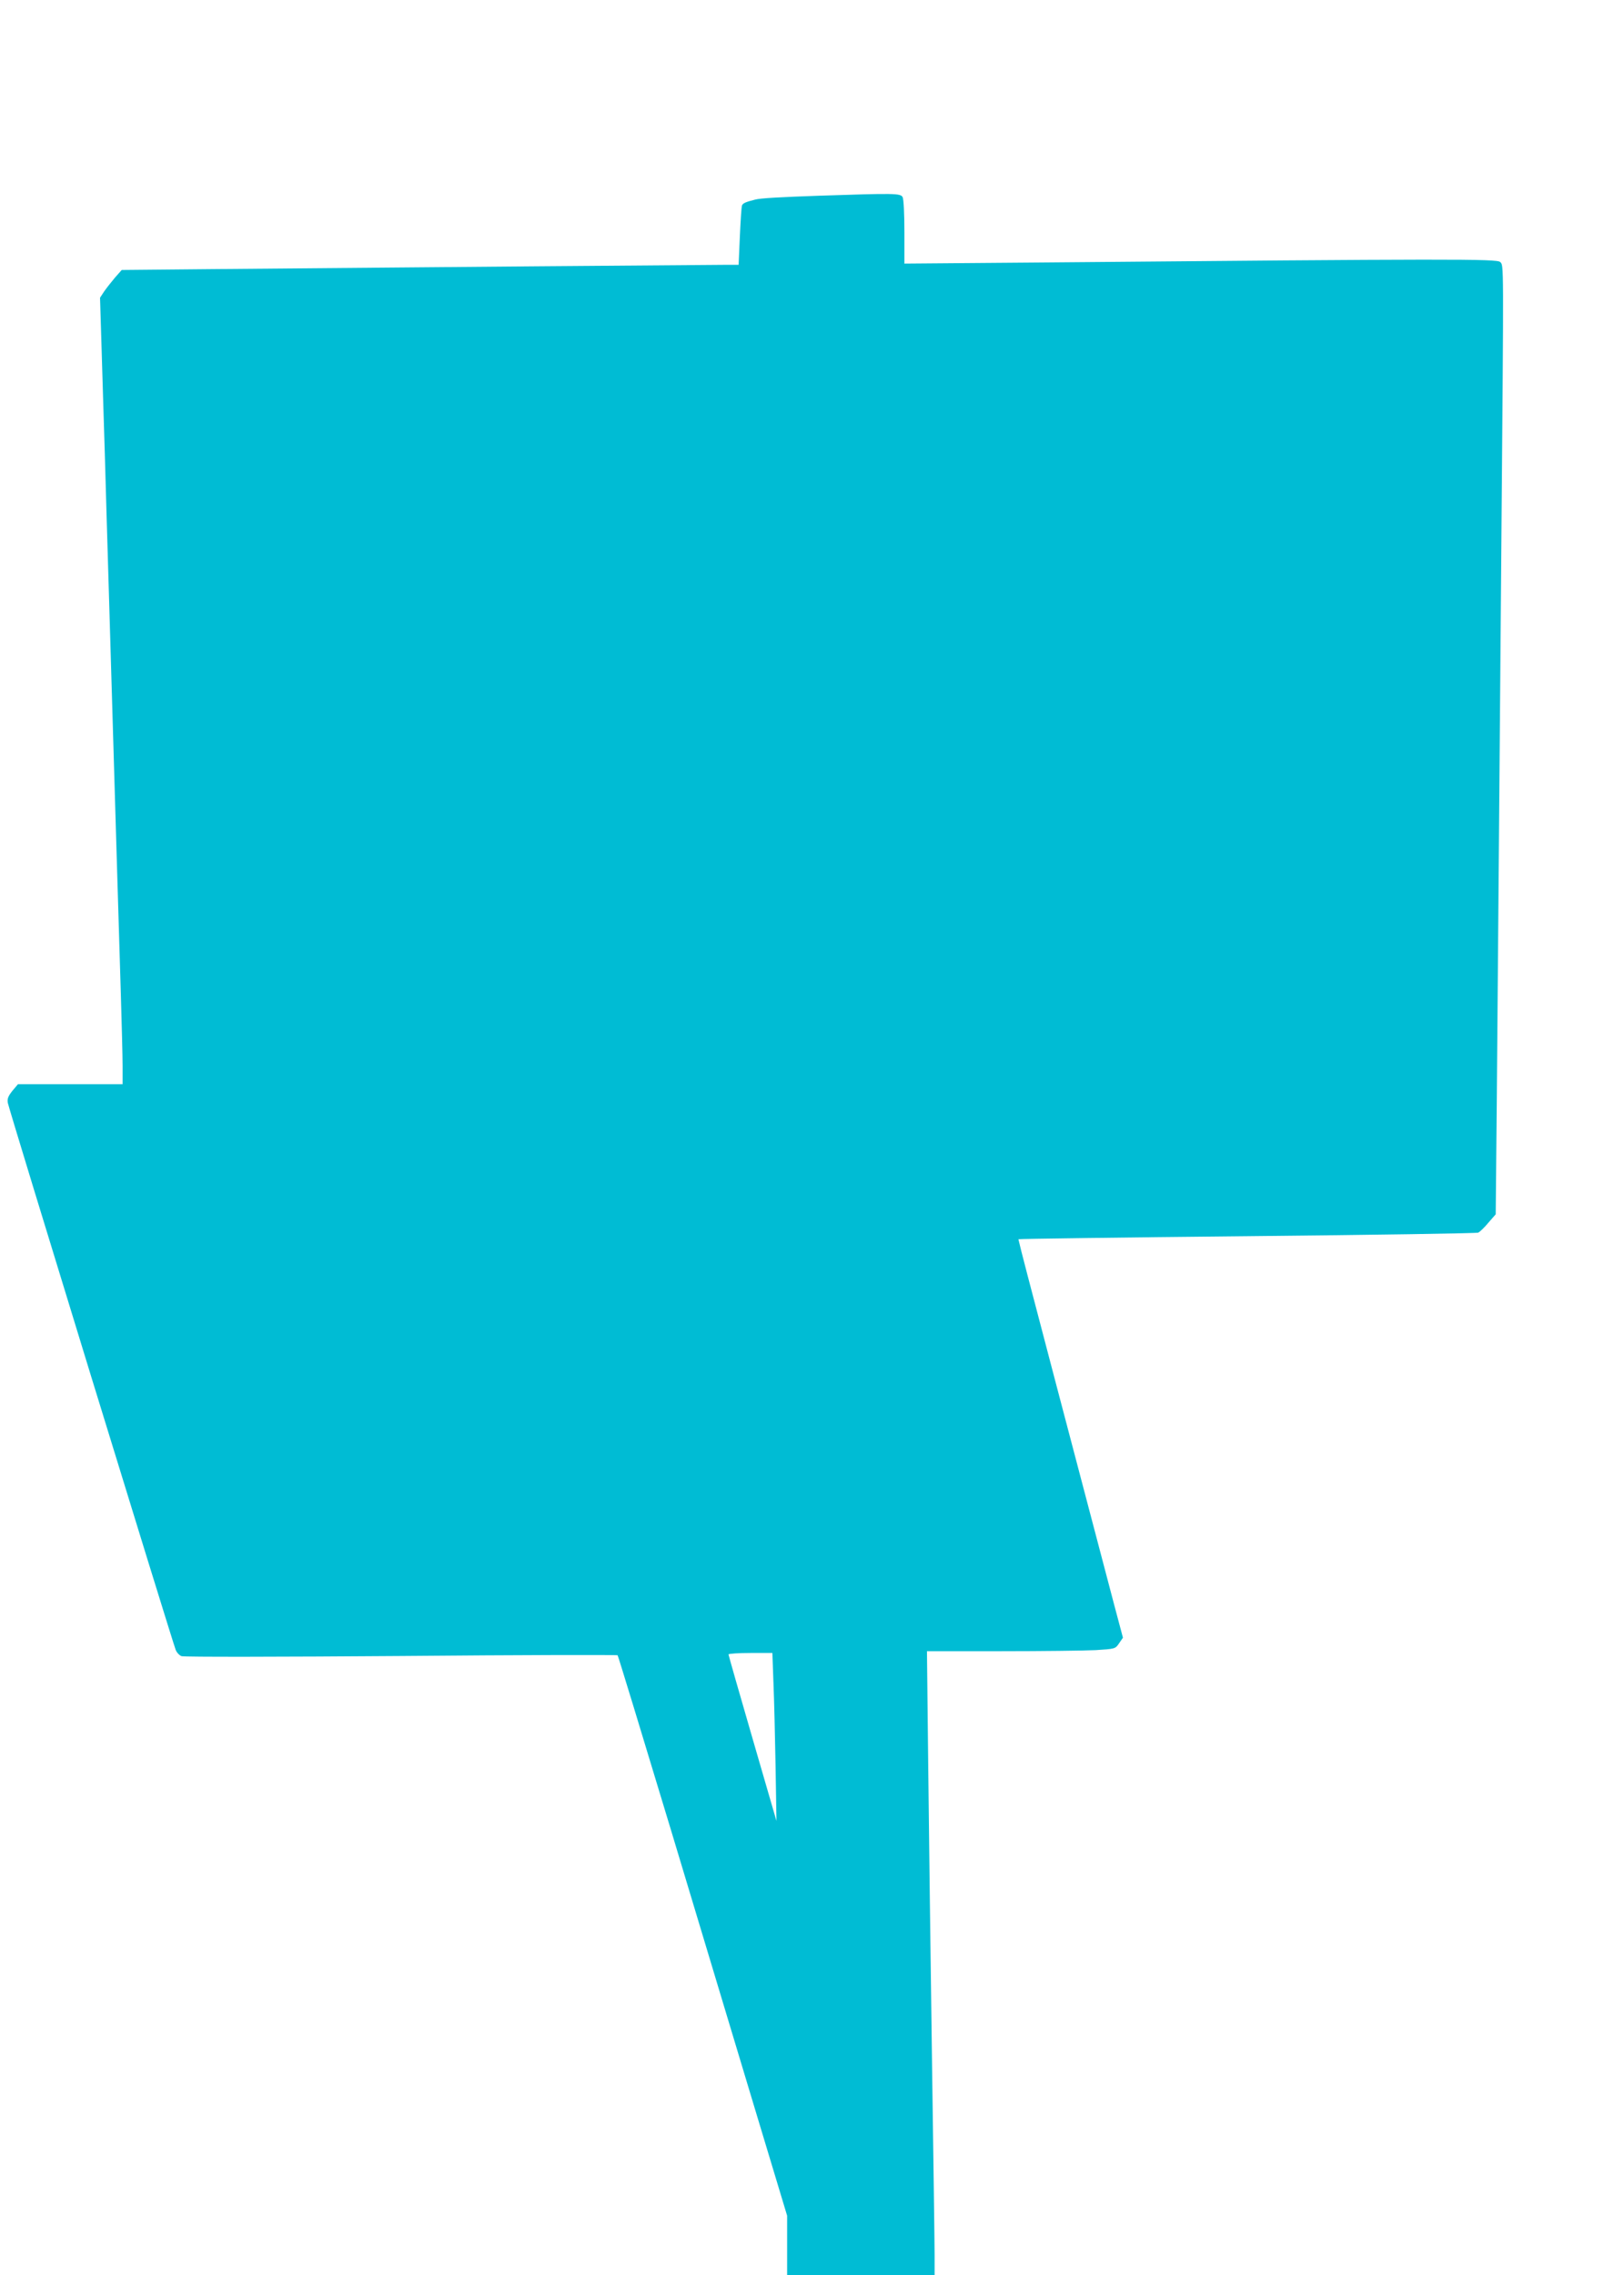 <?xml version="1.0" standalone="no"?>
<!DOCTYPE svg PUBLIC "-//W3C//DTD SVG 20010904//EN"
 "http://www.w3.org/TR/2001/REC-SVG-20010904/DTD/svg10.dtd">
<svg version="1.0" xmlns="http://www.w3.org/2000/svg"
 width="914pt" height="1280pt" viewBox="0 0 914 1280"
 preserveAspectRatio="xMidYMid meet">
<g transform="translate(0,1280) scale(0.1,-0.1)"
fill="#00bcd4" stroke="none">
<path d="M4615 11699 c-228 -8 -336 -14 -365 -22 -52 -13 -69 -20 -74 -33 -3
-8 -8 -86 -12 -174 l-7 -160 -81 0 c-78 0 -1789 -14 -2871 -24 l-520 -5 -38
-43 c-20 -24 -48 -59 -61 -78 l-23 -35 8 -260 c4 -143 13 -422 19 -620 5 -198
15 -506 20 -685 15 -503 28 -948 45 -1520 9 -289 20 -662 25 -830 5 -168 10
-351 10 -407 l0 -103 -294 0 -295 0 -31 -37 c-24 -30 -30 -45 -26 -68 4 -29
923 -3021 945 -3078 6 -15 21 -31 33 -35 13 -5 569 -4 1236 1 667 6 1215 7
1218 4 3 -3 137 -443 299 -979 161 -535 374 -1243 474 -1574 l181 -600 0 -167
0 -167 415 0 415 0 0 113 c0 61 -7 564 -15 1117 -8 553 -17 1292 -21 1643 l-7
637 419 0 c230 0 469 3 530 6 110 7 111 7 132 38 l22 32 -49 184 c-585 2221
-541 2053 -536 2058 2 2 581 10 1287 17 706 7 1290 16 1298 20 8 4 34 28 56
55 l42 48 6 634 c3 348 8 946 11 1328 3 382 10 1208 15 1835 13 1590 14 1540
-7 1561 -19 18 -274 18 -2610 -3 l-743 -6 0 177 c0 103 -4 185 -10 197 -12 22
-47 22 -465 8z m-262 -8366 c4 -93 9 -305 12 -473 l5 -305 -135 465 c-74 255
-135 468 -135 472 0 4 56 8 124 8 l123 0 6 -167z"/>
</g>
</svg>
